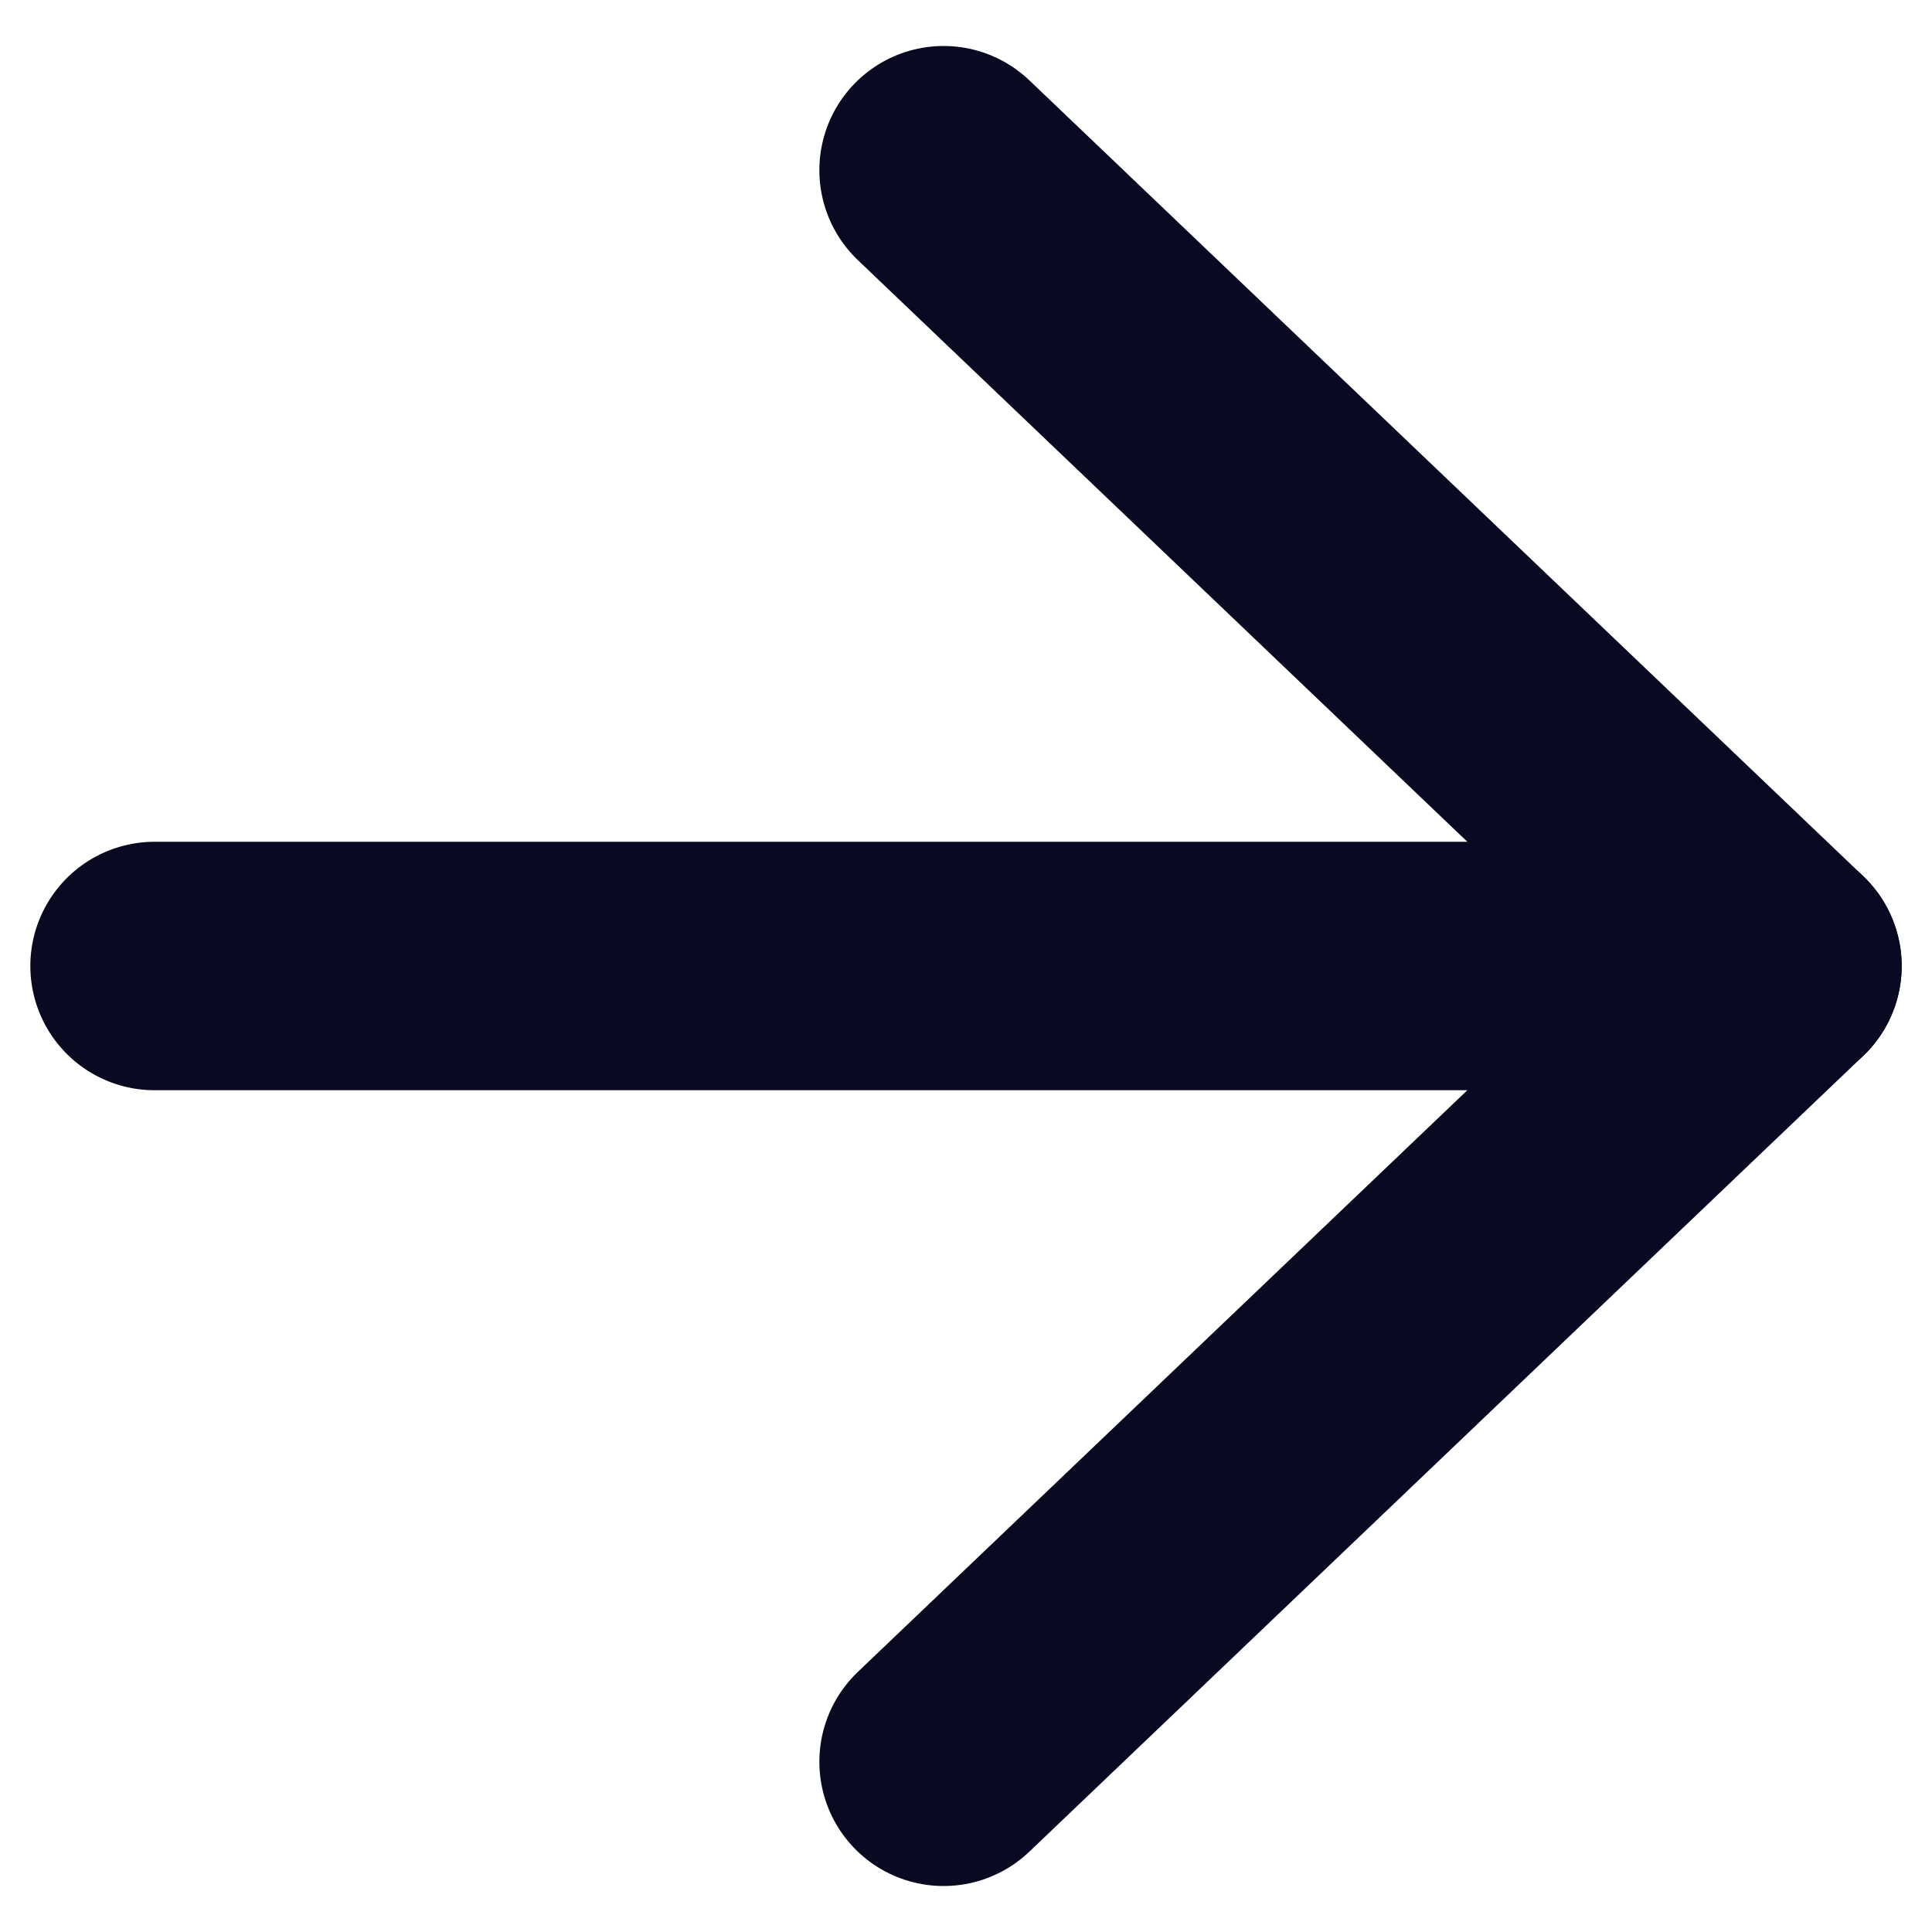 <svg width="10" height="10" viewBox="0 0 10 10" fill="none" xmlns="http://www.w3.org/2000/svg">
<path d="M4.884 0.881L9.2 5L4.884 9.119" stroke="#090921" stroke-width="1.286" stroke-linecap="round" stroke-linejoin="round"/>
<path d="M9.2 5L0.8 5" stroke="#090921" stroke-width="1.286" stroke-linecap="round" stroke-linejoin="round"/>
</svg>
